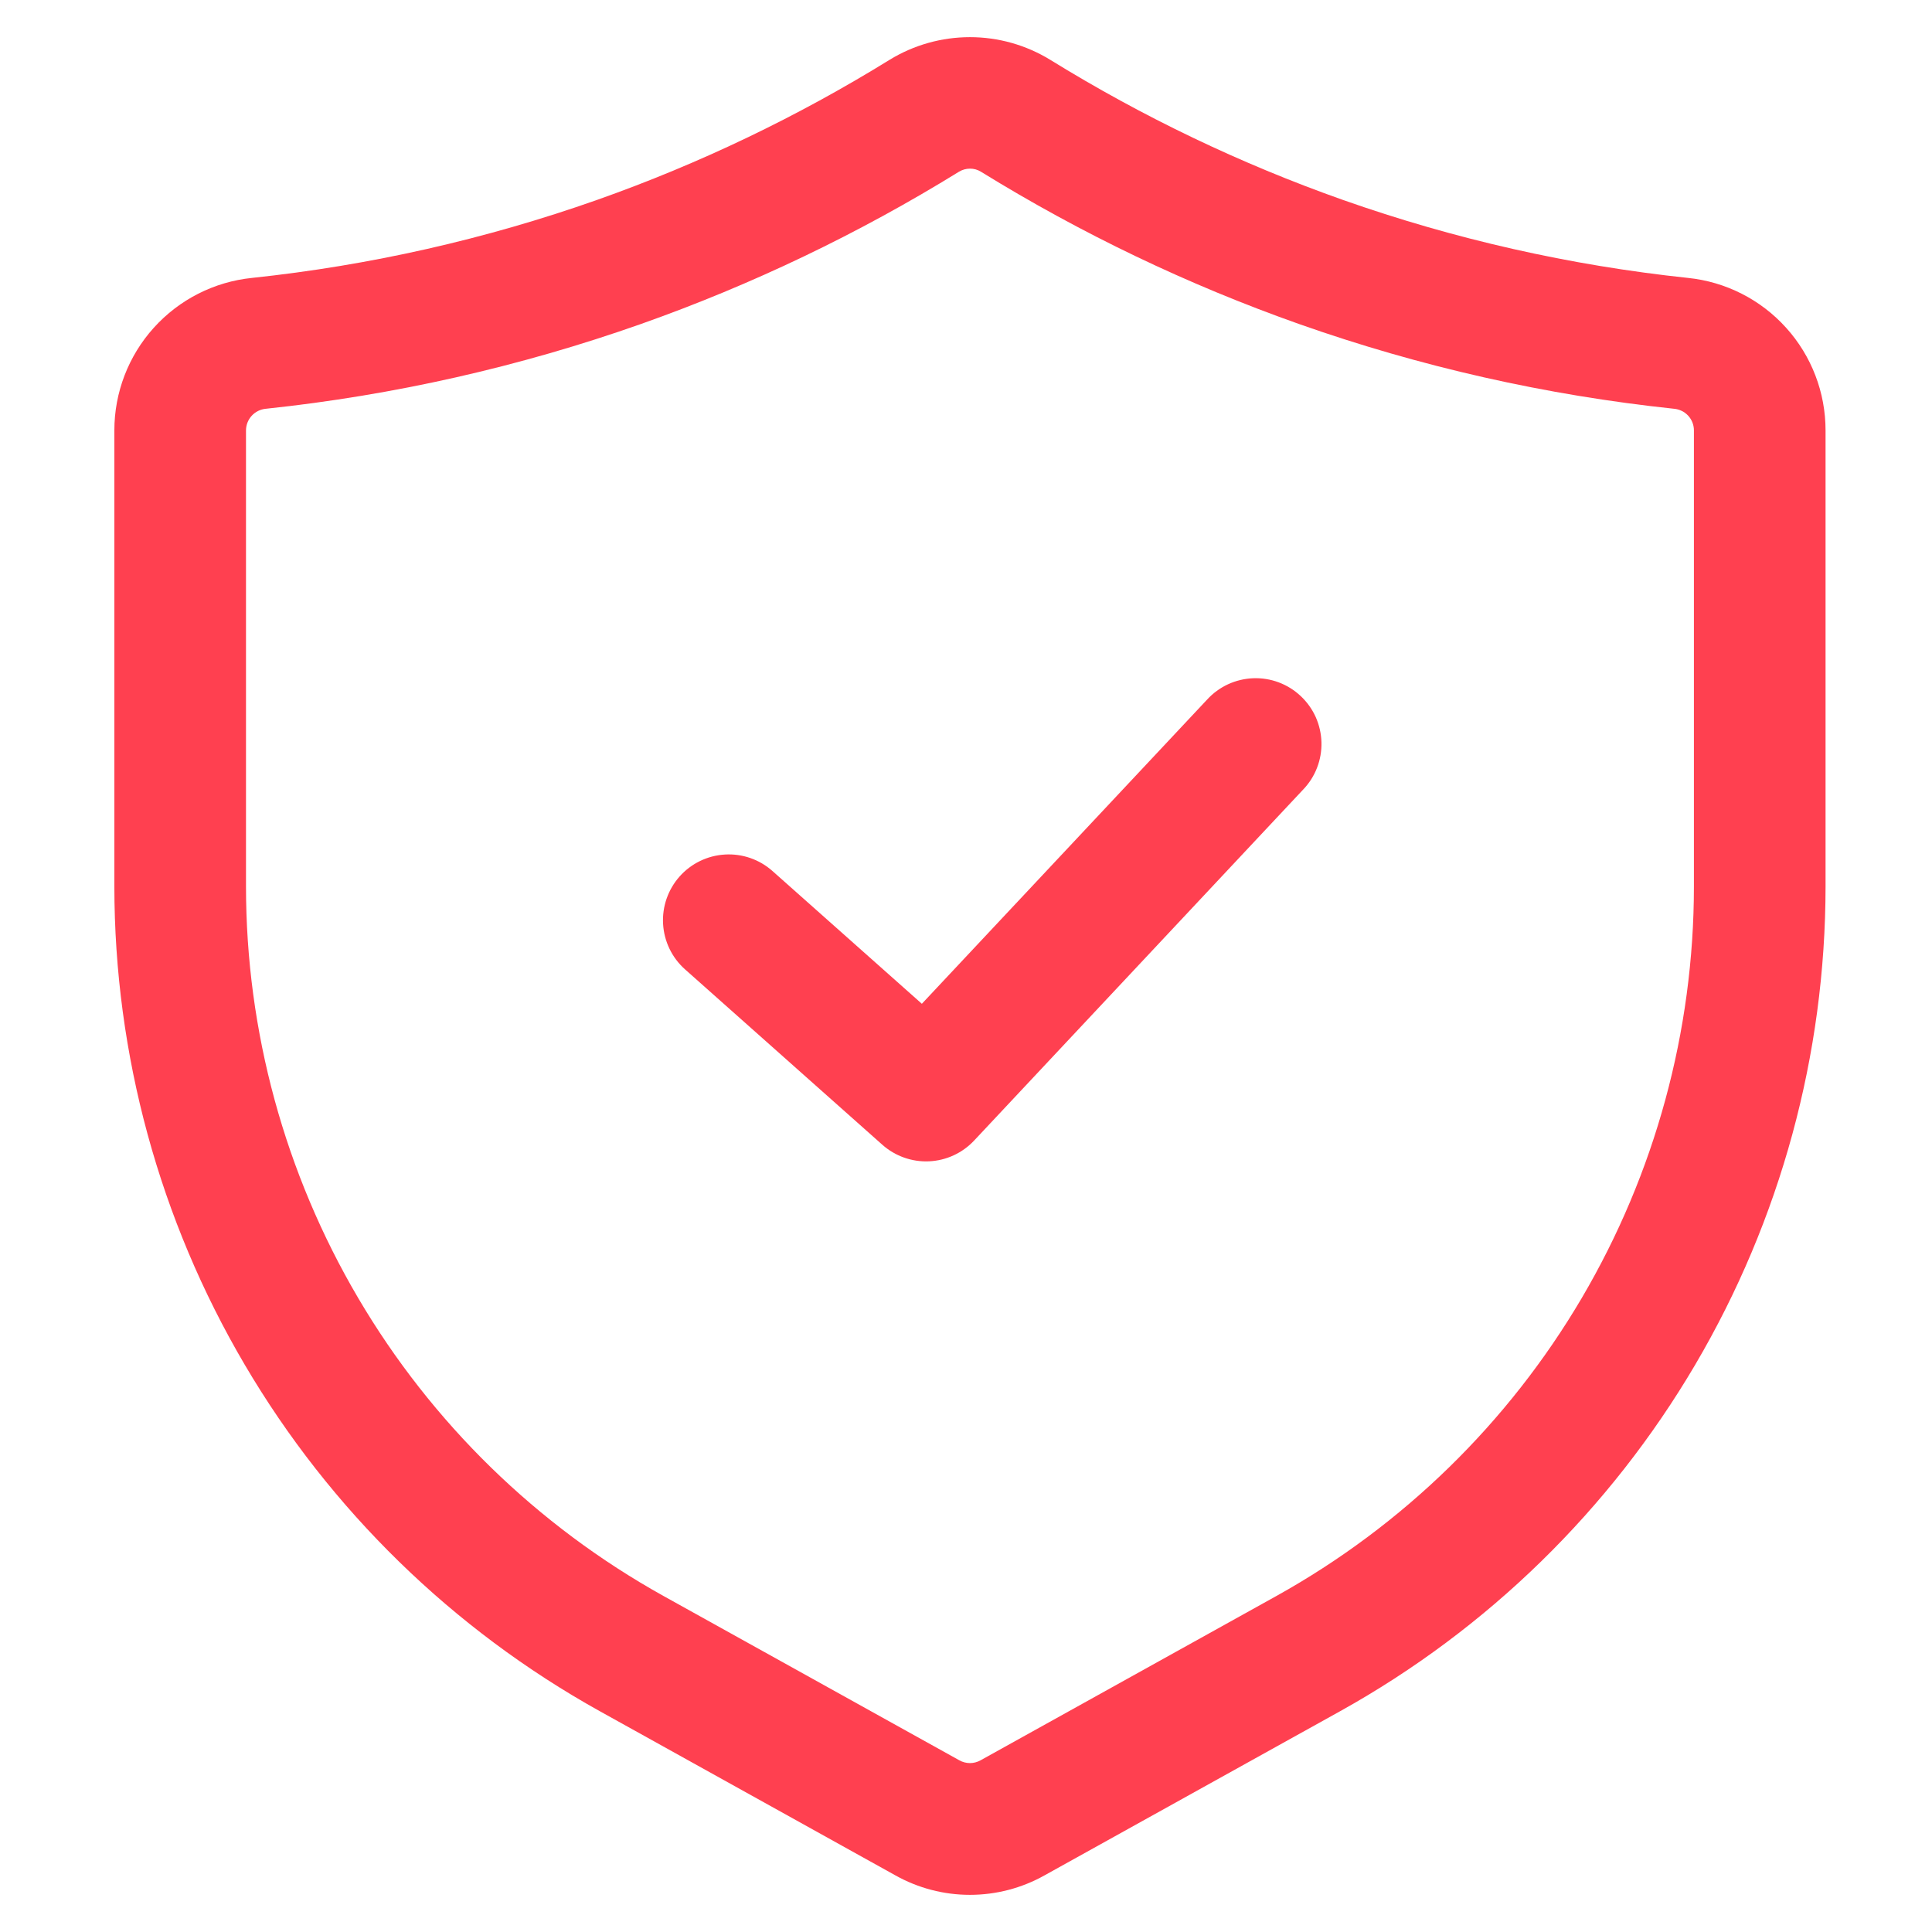 <svg width="52" height="52" viewBox="0 0 52 52" fill="none" xmlns="http://www.w3.org/2000/svg">
<path d="M32.491 18.828L24.812 27.017L20.787 23.44C20.436 23.13 19.976 22.971 19.508 23C19.04 23.028 18.602 23.241 18.291 23.591C17.98 23.942 17.82 24.401 17.847 24.869C17.874 25.337 18.085 25.776 18.435 26.088L23.749 30.812C24.094 31.118 24.545 31.278 25.006 31.257C25.467 31.236 25.901 31.036 26.217 30.7L35.074 21.252C35.236 21.083 35.364 20.884 35.448 20.665C35.533 20.447 35.573 20.213 35.567 19.979C35.561 19.745 35.508 19.514 35.413 19.3C35.317 19.087 35.179 18.894 35.008 18.734C34.837 18.573 34.636 18.448 34.417 18.366C34.198 18.284 33.964 18.246 33.73 18.255C33.496 18.264 33.266 18.319 33.053 18.417C32.84 18.516 32.649 18.655 32.491 18.828Z" fill="#FF4050"/>
<path d="M36.145 5.381C33.392 4.408 30.75 3.143 28.266 1.609C27.616 1.211 26.869 1 26.107 1C25.345 1 24.598 1.21 23.948 1.607C21.463 3.143 18.822 4.408 16.069 5.381C13.066 6.44 9.949 7.145 6.782 7.48C5.766 7.584 4.825 8.062 4.14 8.821C3.456 9.579 3.077 10.565 3.078 11.587V23.859C3.08 28.386 4.292 32.831 6.588 36.733C8.884 40.636 12.181 43.853 16.138 46.054L24.098 50.475C24.711 50.819 25.402 51 26.105 51C26.808 51 27.5 50.82 28.113 50.476L36.076 46.054C40.033 43.853 43.33 40.636 45.626 36.733C47.922 32.831 49.133 28.386 49.135 23.859V11.587C49.136 10.565 48.758 9.579 48.073 8.821C47.389 8.062 46.447 7.584 45.431 7.48C42.264 7.144 39.148 6.44 36.145 5.381ZM45.592 11.587V23.859C45.591 27.755 44.548 31.579 42.573 34.937C40.597 38.294 37.76 41.063 34.355 42.956L26.39 47.38C26.303 47.428 26.205 47.454 26.105 47.454C26.006 47.453 25.908 47.428 25.821 47.379L17.858 42.956C14.454 41.063 11.616 38.294 9.641 34.937C7.665 31.579 6.622 27.755 6.621 23.859V11.587C6.621 11.44 6.676 11.298 6.775 11.19C6.874 11.082 7.01 11.015 7.156 11.002C10.598 10.638 13.986 9.873 17.25 8.721C20.241 7.663 23.112 6.289 25.811 4.622C25.9 4.568 26.003 4.539 26.107 4.539C26.211 4.538 26.313 4.567 26.402 4.622C29.102 6.289 31.972 7.663 34.964 8.721C38.228 9.873 41.615 10.638 45.057 11.002C45.204 11.015 45.34 11.082 45.439 11.19C45.538 11.298 45.593 11.44 45.592 11.587Z" fill="#FF4050"/>
</svg>
